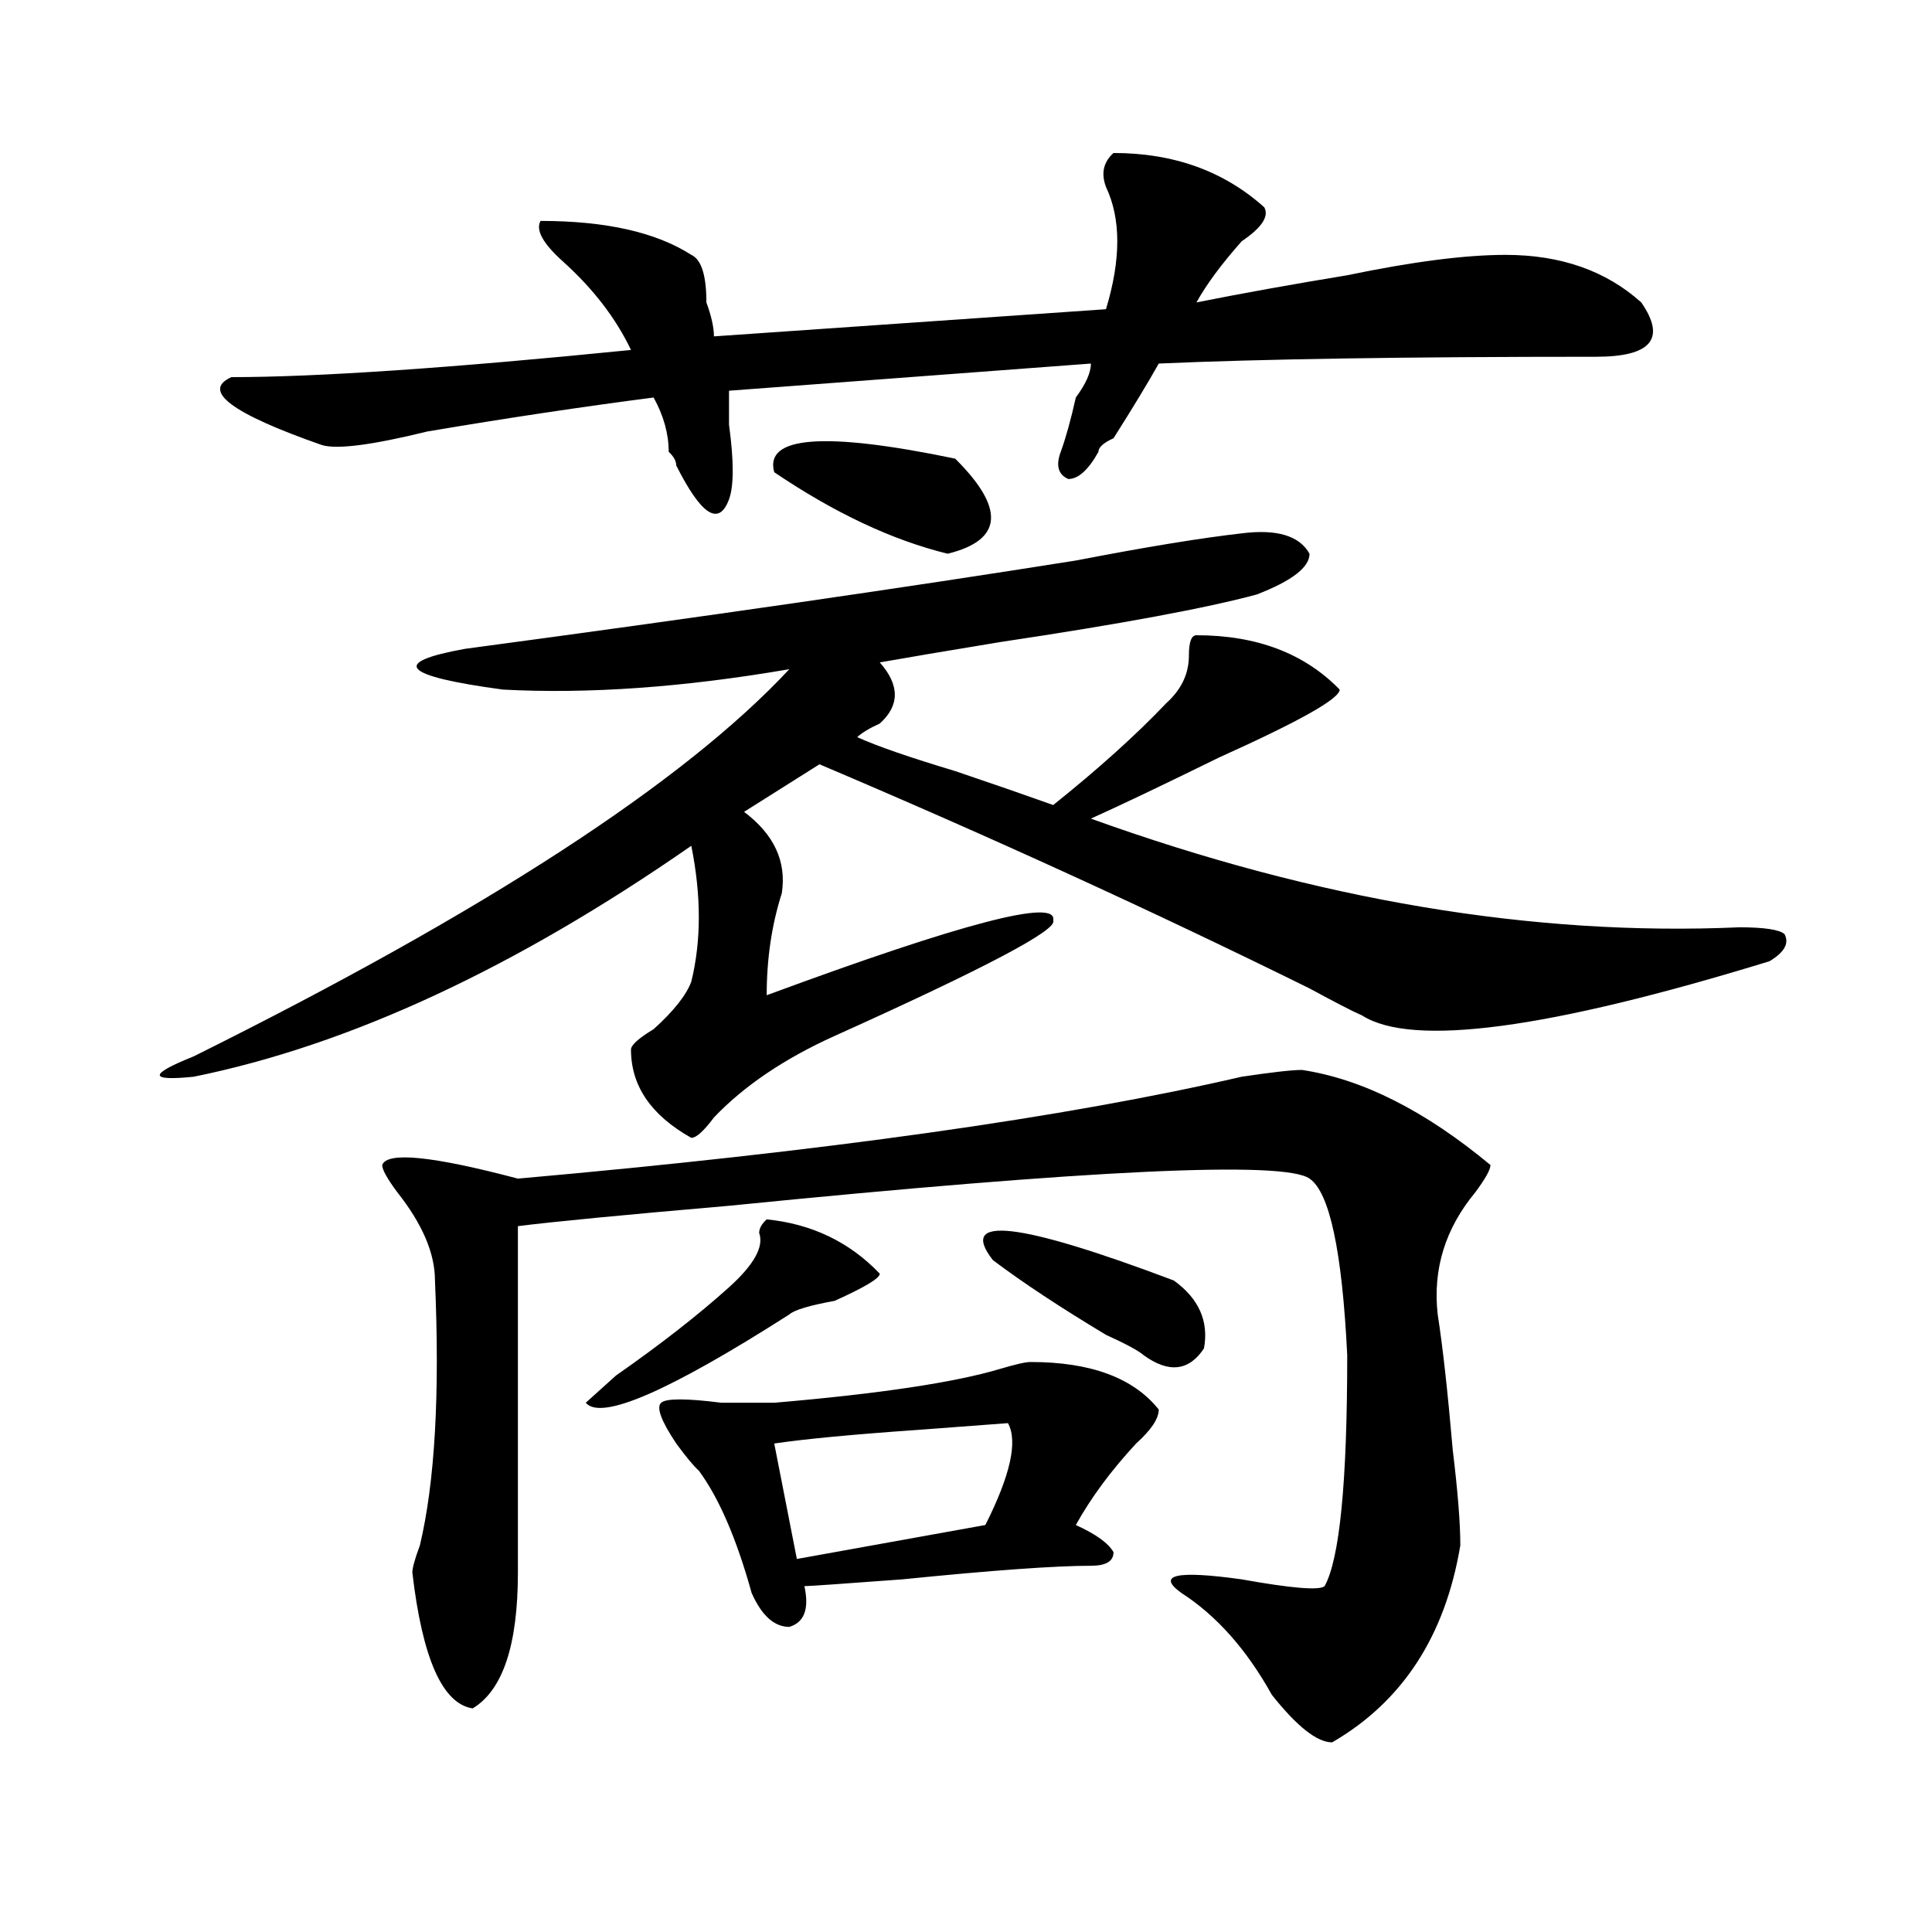 <?xml version="1.0" encoding="utf-8"?>
<!-- Generator: Adobe Illustrator 16.0.0, SVG Export Plug-In . SVG Version: 6.00 Build 0)  -->
<!DOCTYPE svg PUBLIC "-//W3C//DTD SVG 1.1//EN" "http://www.w3.org/Graphics/SVG/1.1/DTD/svg11.dtd">
<svg version="1.1" id="图层_1" xmlns="http://www.w3.org/2000/svg" xmlns:xlink="http://www.w3.org/1999/xlink" x="0px" y="0px"
	 width="1000px" height="1000px" viewBox="0 0 1000 1000" enable-background="new 0 0 1000 1000" xml:space="preserve">
<path d="M642.691,276.063c18.17-2.308,29.877,1.208,35.121,10.547c0,7.031-9.146,14.063-27.316,21.094
	c-26.036,7.031-70.242,15.271-132.68,24.609c-28.658,4.724-49.45,8.239-62.438,10.547c10.365,11.755,10.365,22.302,0,31.641
	c-5.244,2.362-9.146,4.724-11.707,7.031c10.365,4.724,27.316,10.547,50.73,17.578c20.792,7.031,37.682,12.909,50.73,17.578
	c23.414-18.731,42.926-36.31,58.535-52.734c7.805-7.031,11.707-15.216,11.707-24.609c0-7.031,1.28-10.547,3.902-10.547
	c31.219,0,55.913,9.394,74.145,28.125c0,4.724-20.854,16.425-62.438,35.156c-28.658,14.063-50.73,24.609-66.34,31.641
	c117.07,42.188,228.896,60.974,335.602,56.25c12.987,0,20.792,1.208,23.414,3.516c2.561,4.724,0,9.394-7.805,14.063
	c-114.51,35.156-184.752,44.55-210.727,28.125c-5.244-2.308-14.329-7.031-27.316-14.063
	c-80.669-39.825-165.24-78.497-253.652-116.016l-39.023,24.609c15.609,11.755,22.072,25.817,19.512,42.188
	c-5.244,16.425-7.805,34.003-7.805,52.734c101.461-37.464,150.85-50.372,148.289-38.672c2.561,4.724-35.121,24.609-113.168,59.766
	c-26.036,11.755-46.828,25.817-62.438,42.188c-5.244,7.031-9.146,10.547-11.707,10.547c-20.854-11.7-31.219-26.917-31.219-45.703
	c0-2.308,3.902-5.823,11.707-10.547c10.365-9.339,16.89-17.578,19.512-24.609c5.183-21.094,5.183-44.495,0-70.313
	c-91.096,63.281-176.947,103.161-257.555,119.531c-23.414,2.362-23.414-1.153,0-10.547
	c150.85-74.981,253.652-141.778,308.285-200.391c-54.633,9.394-104.083,12.909-148.289,10.547
	c-52.072-7.031-58.535-14.063-19.512-21.094c122.253-16.37,227.616-31.641,316.09-45.703
	C593.241,283.094,621.838,278.425,642.691,276.063z M576.352,79.188c31.219,0,57.193,9.394,78.047,28.125
	c2.561,4.724-1.342,10.547-11.707,17.578c-10.427,11.755-18.231,22.302-23.414,31.641c23.414-4.669,49.389-9.339,78.047-14.063
	c33.779-7.031,61.096-10.547,81.949-10.547c28.597,0,52.011,8.239,70.242,24.609c12.987,18.786,5.183,28.125-23.414,28.125
	c-98.9,0-174.325,1.208-226.336,3.516c-5.244,9.394-13.049,22.302-23.414,38.672c-5.244,2.362-7.805,4.724-7.805,7.031
	c-5.244,9.394-10.427,14.063-15.609,14.063c-5.244-2.308-6.524-7.031-3.902-14.063c2.561-7.031,5.183-16.37,7.805-28.125
	c5.183-7.031,7.805-12.854,7.805-17.578l-187.313,14.063c0,4.724,0,10.547,0,17.578c2.561,18.786,2.561,31.641,0,38.672
	c-5.244,14.063-14.329,8.239-27.316-17.578c0-2.308-1.342-4.669-3.902-7.031c0-9.339-2.622-18.731-7.805-28.125
	c-36.463,4.724-75.486,10.547-117.07,17.578c-28.658,7.031-46.828,9.394-54.633,7.031c-46.828-16.37-62.438-28.125-46.828-35.156
	c44.206,0,113.168-4.669,206.824-14.063c-7.805-16.37-19.512-31.641-35.121-45.703c-10.427-9.339-14.329-16.37-11.707-21.094
	c33.779,0,59.815,5.878,78.047,17.578c5.183,2.362,7.805,10.547,7.805,24.609c2.561,7.031,3.902,12.909,3.902,17.578l202.922-14.063
	c7.805-25.763,7.805-46.856,0-63.281C569.827,89.734,571.107,83.911,576.352,79.188z M673.91,553.797
	c31.219,4.724,63.718,21.094,97.559,49.219c0,2.362-2.622,7.031-7.805,14.063c-15.609,18.786-22.134,39.88-19.512,63.281
	c2.561,16.425,5.183,39.88,7.805,70.313c2.561,21.094,3.902,37.519,3.902,49.219c-7.805,46.856-29.938,80.859-66.34,101.953
	c-7.805,0-18.231-8.24-31.219-24.609c-13.049-23.456-28.658-41.034-46.828-52.734c-13.049-9.394-2.622-11.756,31.219-7.031
	c25.975,4.669,40.304,5.822,42.926,3.516c7.805-14.063,11.707-53.888,11.707-119.531c-2.622-53.888-9.146-84.375-19.512-91.406
	c-13.049-9.339-113.168-4.669-300.48,14.063c-54.633,4.724-91.096,8.239-109.266,10.547c0,23.456,0,83.222,0,179.297
	c0,37.463-7.805,60.919-23.414,70.313c-15.609-2.362-26.036-25.818-31.219-70.313c0-2.362,1.28-7.031,3.902-14.063
	c7.805-32.794,10.365-78.497,7.805-137.109c0-14.063-6.524-29.278-19.512-45.703c-5.244-7.031-7.805-11.7-7.805-14.063
	c2.561-7.031,25.975-4.669,70.242,7.031c158.654-14.063,283.529-31.641,374.625-52.734
	C658.301,555.005,668.666,553.797,673.91,553.797z M396.844,631.141c23.414,2.362,42.926,11.755,58.535,28.125
	c0,2.362-7.805,7.031-23.414,14.063c-13.049,2.362-20.854,4.724-23.414,7.031c-62.438,39.88-97.559,55.097-105.363,45.703
	L318.797,712c23.414-16.37,42.926-31.641,58.535-45.703c12.987-11.7,18.17-21.094,15.609-28.125
	C392.941,635.864,394.222,633.503,396.844,631.141z M533.426,704.969c31.219,0,53.291,8.239,66.34,24.609
	c0,4.724-3.902,10.547-11.707,17.578c-13.049,14.063-23.414,28.125-31.219,42.188c10.365,4.724,16.89,9.394,19.512,14.063
	c0,4.724-3.902,7.031-11.707,7.031c-18.231,0-50.73,2.307-97.559,7.031c-31.219,2.307-48.17,3.516-50.73,3.516
	c2.561,11.7,0,18.731-7.805,21.094c-7.805,0-14.329-5.878-19.512-17.578c-7.805-28.125-16.951-49.219-27.316-63.281
	c-2.622-2.308-6.524-7.031-11.707-14.063c-7.805-11.7-10.427-18.731-7.805-21.094c2.561-2.308,12.987-2.308,31.219,0
	c12.987,0,22.072,0,27.316,0c54.633-4.669,93.656-10.547,117.07-17.578C525.621,706.177,530.804,704.969,533.426,704.969z
	 M494.402,237.391c25.975,25.817,24.694,42.188-3.902,49.219c-28.658-7.031-58.535-21.094-89.754-42.188
	C395.502,225.69,426.721,223.328,494.402,237.391z M400.746,747.156l11.707,59.766l97.559-17.578
	c12.987-25.763,16.89-43.341,11.707-52.734l-46.828,3.516C441.05,742.487,416.355,744.849,400.746,747.156z M607.57,662.781
	c12.987,9.394,18.17,21.094,15.609,35.156c-7.805,11.755-18.231,12.909-31.219,3.516c-2.622-2.308-9.146-5.823-19.512-10.547
	c-23.414-14.063-42.926-26.917-58.535-38.672C495.683,628.833,526.901,632.349,607.57,662.781z"/>
</svg>
